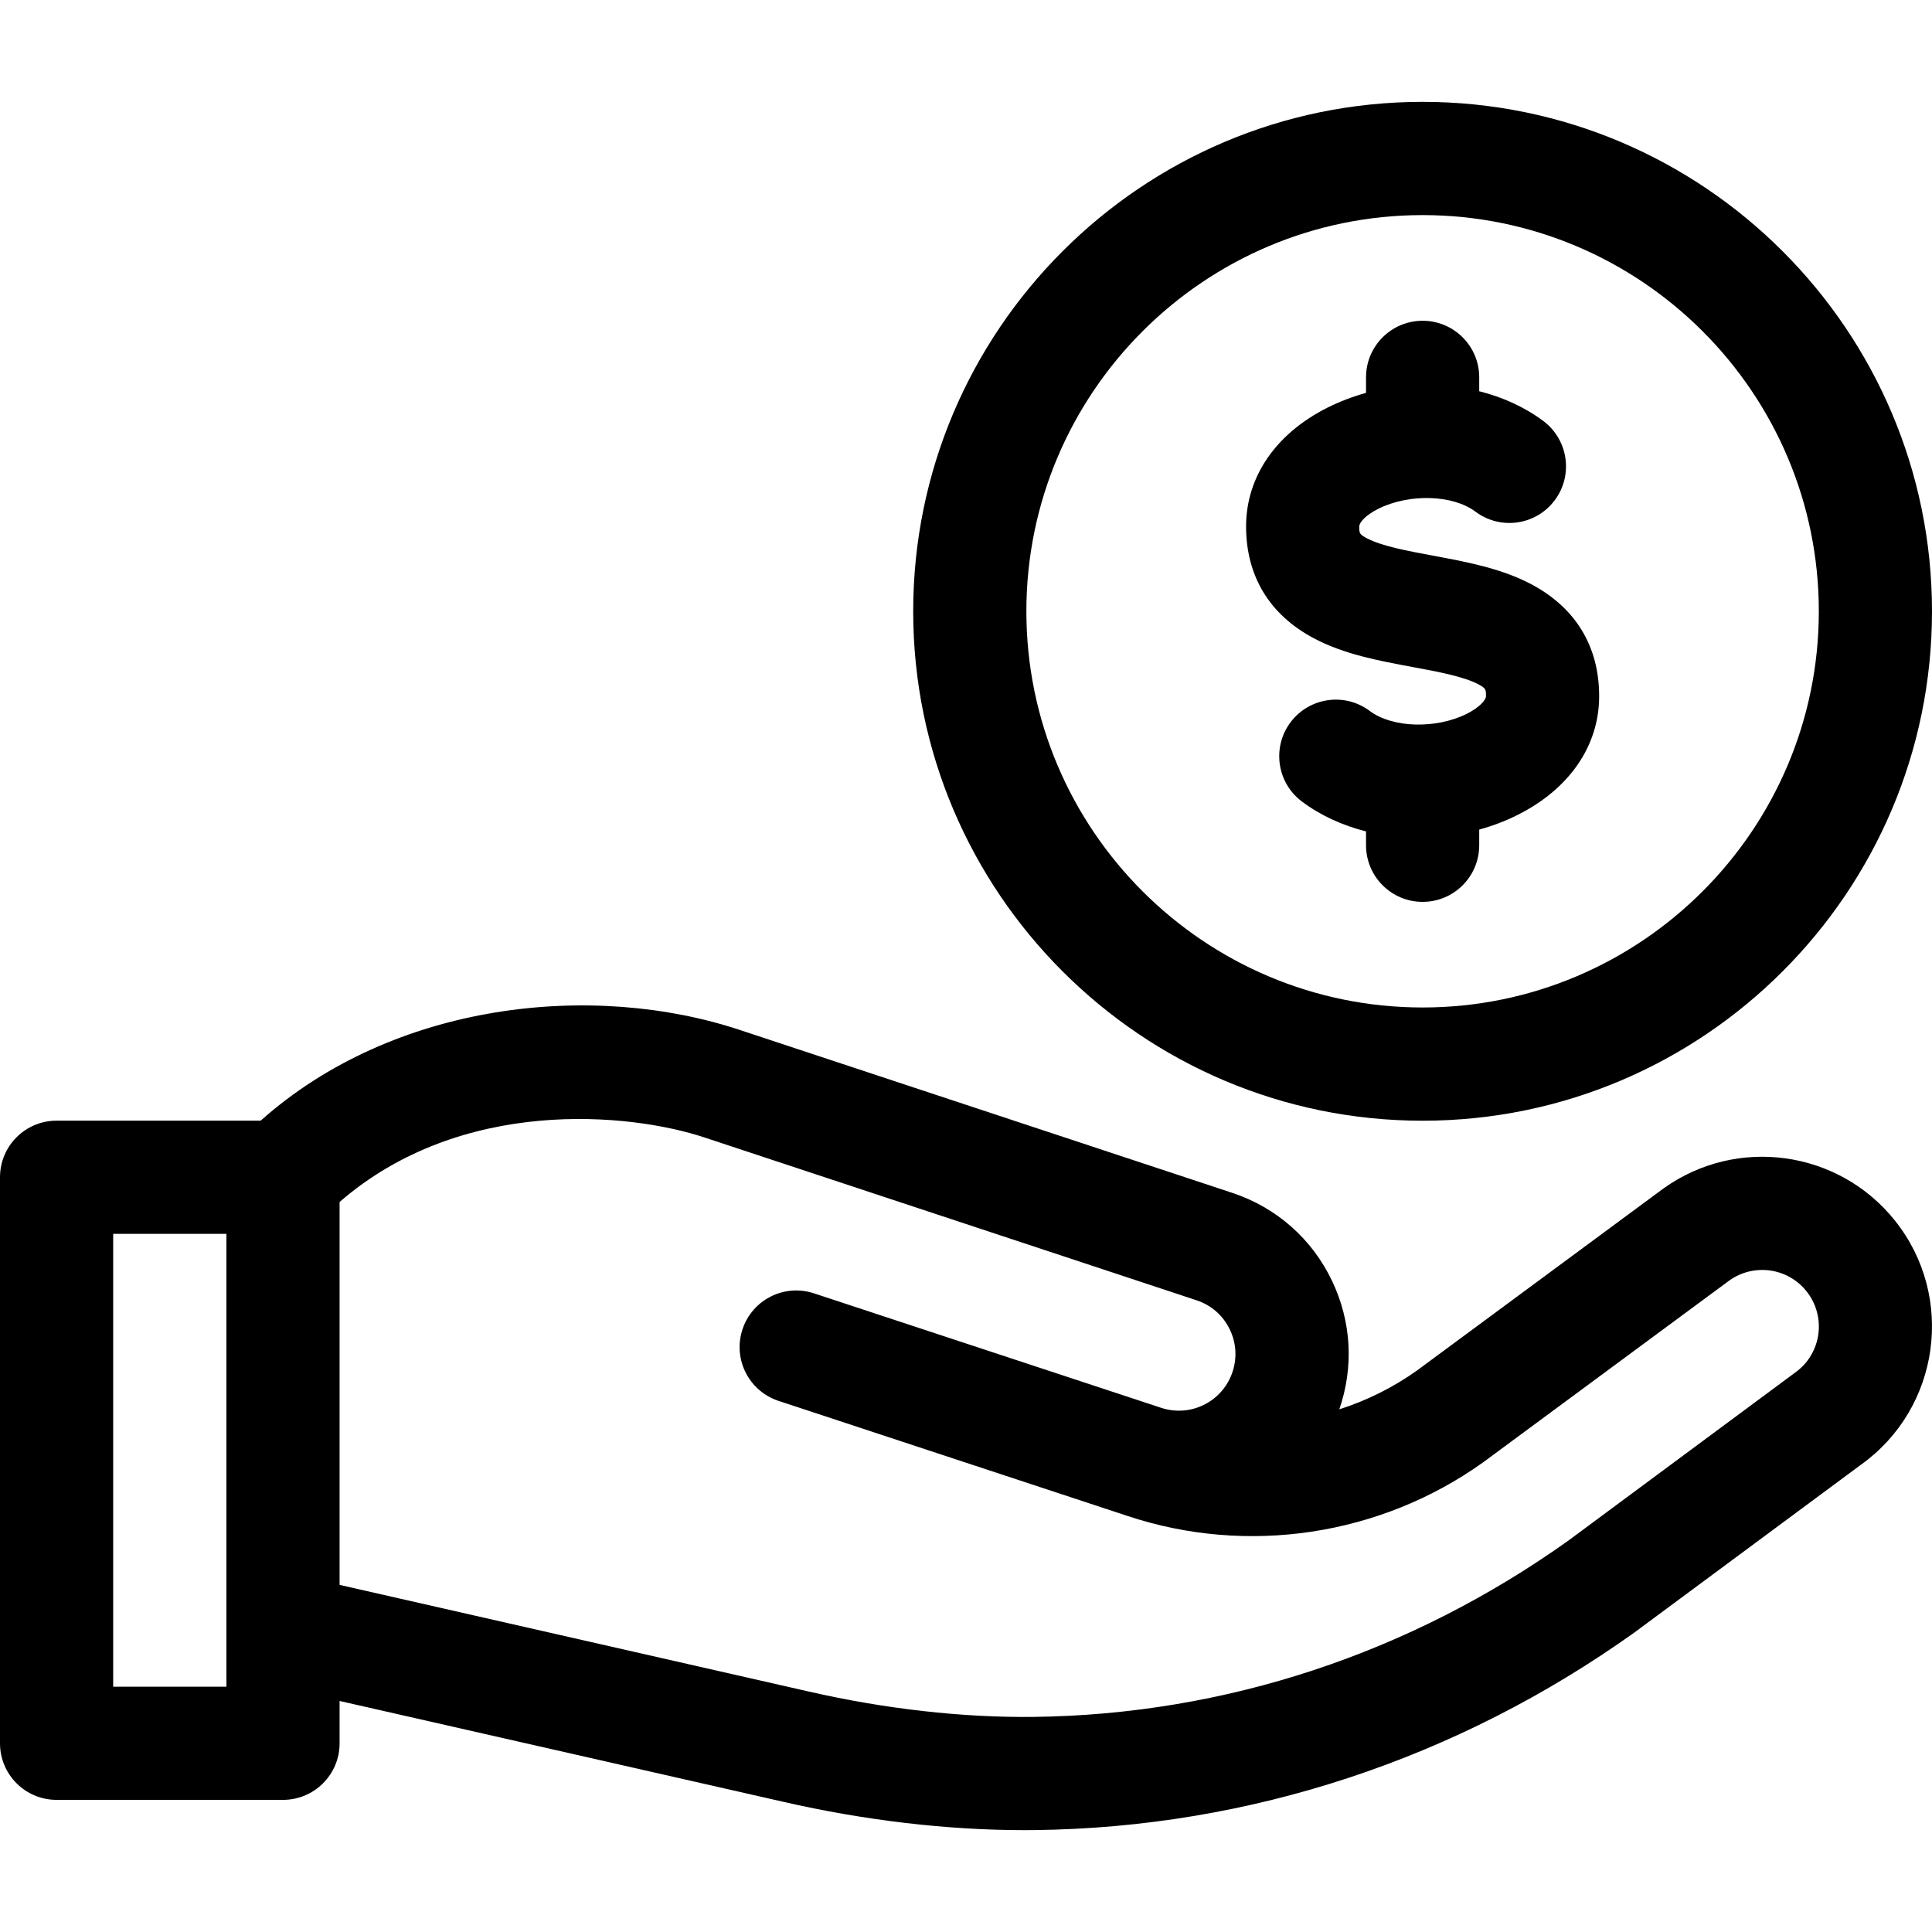 <svg width="36" height="36" viewBox="0 0 36 36" fill="none" xmlns="http://www.w3.org/2000/svg">
<g clip-path="url(#clip0_1737_16527)">
<path d="M30.998 22.144L26.408 25.534C25.96 25.854 25.469 26.097 24.956 26.261C25.229 25.471 25.182 24.625 24.821 23.868C24.448 23.085 23.789 22.503 22.964 22.228L13.801 19.197C11.043 18.277 7.334 18.675 4.857 20.882H1.055C0.472 20.882 0 21.354 0 21.937V32.484C0 33.066 0.472 33.538 1.055 33.538H5.273C5.856 33.538 6.328 33.066 6.328 32.484V31.695L14.6 33.575C16.109 33.921 17.655 34.102 19.086 34.102C19.151 34.102 19.216 34.102 19.281 34.101C23.284 34.054 27.151 32.779 30.462 30.414L34.676 27.293C36.151 26.239 36.44 24.158 35.308 22.742C34.258 21.43 32.365 21.167 30.998 22.144ZM4.219 31.429H2.109V22.991H4.219V31.429ZM33.45 25.576L29.236 28.698C26.277 30.811 22.826 31.95 19.257 31.992C17.936 32.007 16.489 31.844 15.069 31.519L6.328 29.532V22.397C8.601 20.425 11.738 20.732 13.136 21.198L22.299 24.23C22.573 24.321 22.793 24.515 22.917 24.776C23.042 25.037 23.054 25.33 22.953 25.601C22.753 26.134 22.172 26.411 21.632 26.231C21.631 26.231 21.63 26.23 21.629 26.23L15.166 24.099C14.613 23.917 14.017 24.218 13.835 24.771C13.652 25.324 13.953 25.92 14.506 26.103L21.008 28.247C23.241 28.991 25.718 28.618 27.634 27.25L32.224 23.86C32.68 23.535 33.31 23.622 33.66 24.059C34.037 24.53 33.945 25.223 33.45 25.576Z" fill="black"/>
<path d="M28.542 10.891C27.979 10.591 27.329 10.47 26.701 10.354C26.23 10.266 25.744 10.176 25.468 10.029C25.328 9.954 25.328 9.935 25.328 9.809C25.328 9.734 25.45 9.597 25.682 9.481C26.258 9.193 27.07 9.217 27.493 9.534C27.959 9.883 28.62 9.789 28.969 9.323C29.319 8.857 29.224 8.196 28.759 7.846C28.412 7.586 28.002 7.4 27.563 7.29V7.031C27.563 6.449 27.091 5.977 26.509 5.977C25.926 5.977 25.454 6.449 25.454 7.031V7.321C25.208 7.389 24.968 7.48 24.739 7.594C23.773 8.078 23.219 8.885 23.219 9.809C23.219 10.732 23.653 11.451 24.475 11.89C25.038 12.191 25.688 12.311 26.316 12.428C26.787 12.515 27.273 12.605 27.549 12.752C27.689 12.827 27.689 12.846 27.689 12.973C27.689 13.045 27.564 13.184 27.333 13.3C26.757 13.588 25.946 13.564 25.524 13.248C25.058 12.898 24.397 12.993 24.047 13.459C23.698 13.925 23.793 14.586 24.259 14.935C24.605 15.195 25.015 15.381 25.454 15.492V15.75C25.454 16.332 25.926 16.805 26.509 16.805C27.091 16.805 27.563 16.332 27.563 15.75V15.459C27.808 15.39 28.048 15.301 28.276 15.186C29.243 14.703 29.798 13.896 29.798 12.973C29.798 12.05 29.364 11.33 28.542 10.891Z" fill="black"/>
<path d="M26.508 20.883C31.742 20.883 36 16.625 36 11.391C36 6.157 31.742 1.898 26.508 1.898C21.274 1.898 17.016 6.157 17.016 11.391C17.016 16.625 21.274 20.883 26.508 20.883ZM26.508 4.008C30.579 4.008 33.891 7.32 33.891 11.391C33.891 15.461 30.579 18.773 26.508 18.773C22.437 18.773 19.125 15.461 19.125 11.391C19.125 7.32 22.437 4.008 26.508 4.008Z" fill="black"/>
</g>
<defs>
<clipPath id="clip0_1737_16527">
<rect width="36" height="36" fill="white"/>
</clipPath>
</defs>
</svg>
